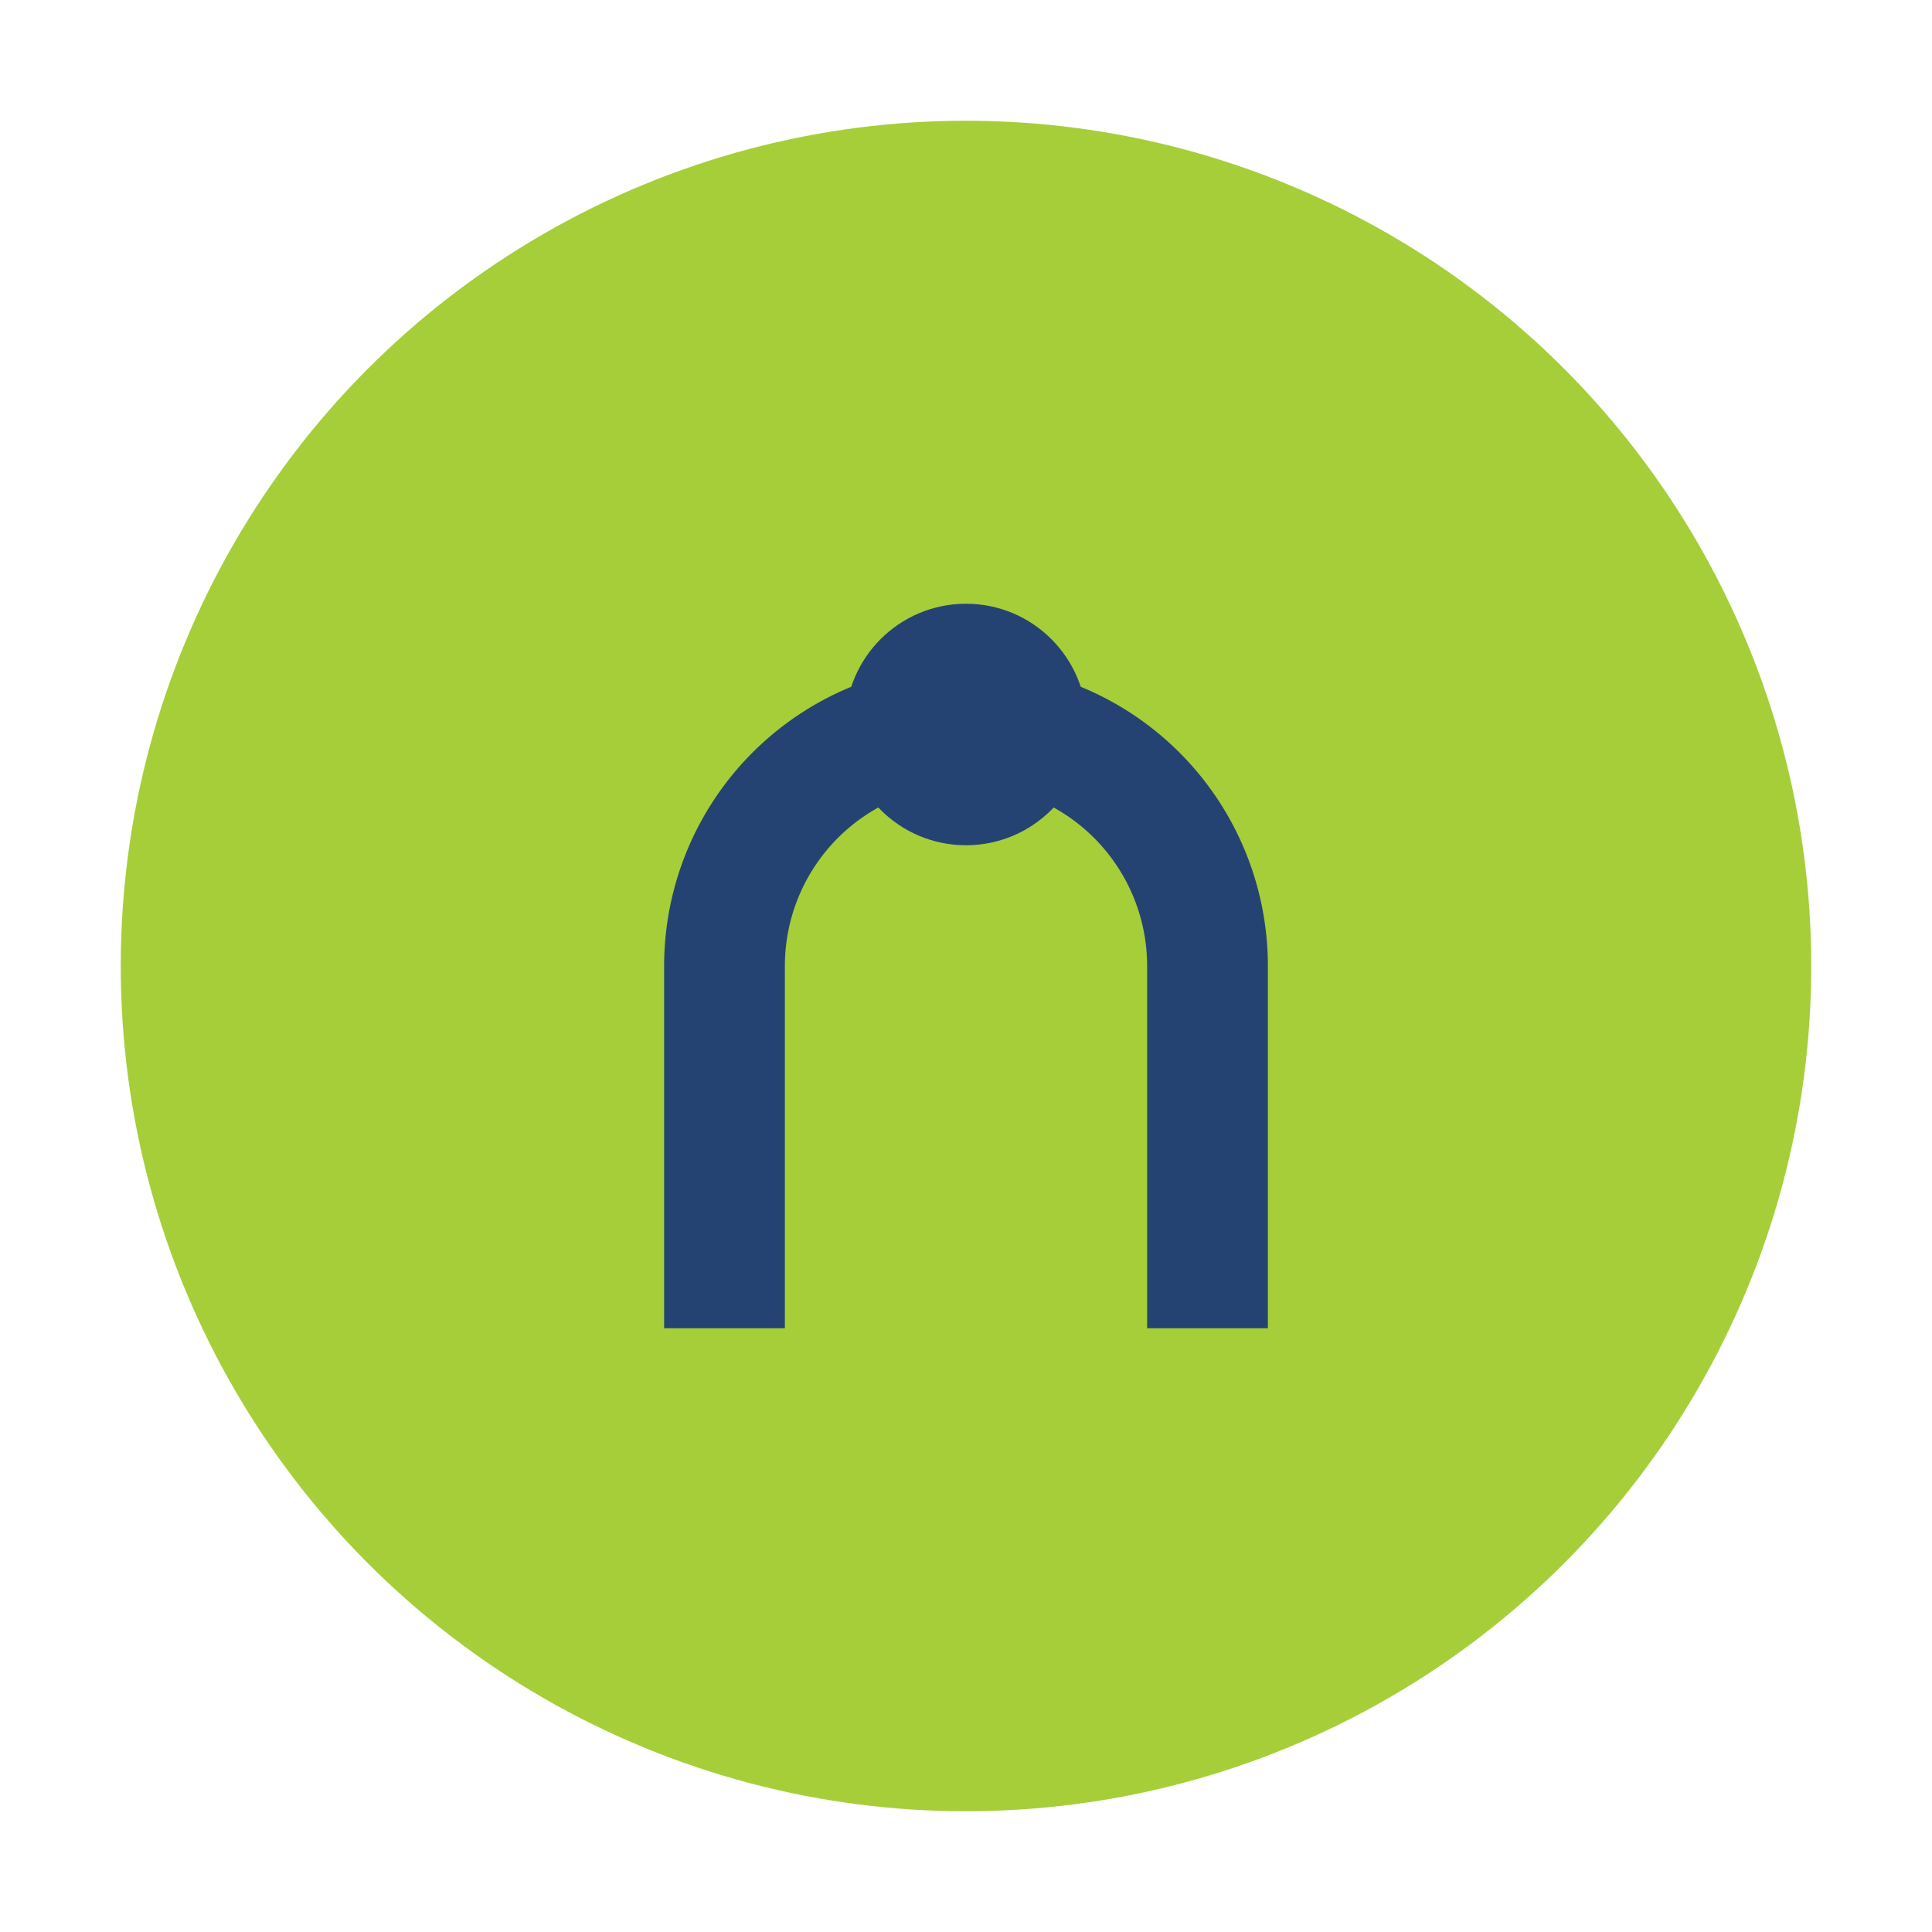 <?xml version="1.0" encoding="UTF-8"?>
<svg xmlns="http://www.w3.org/2000/svg" width="32" height="32" viewBox="0 0 32 32"><circle cx="16" cy="16" r="14" fill="#A6CE39"/><path d="M12 22v-6a4 4 0 0 1 8 0v6" stroke="#254372" stroke-width="2" fill="none"/><circle cx="16" cy="12" r="2" fill="#254372"/></svg>